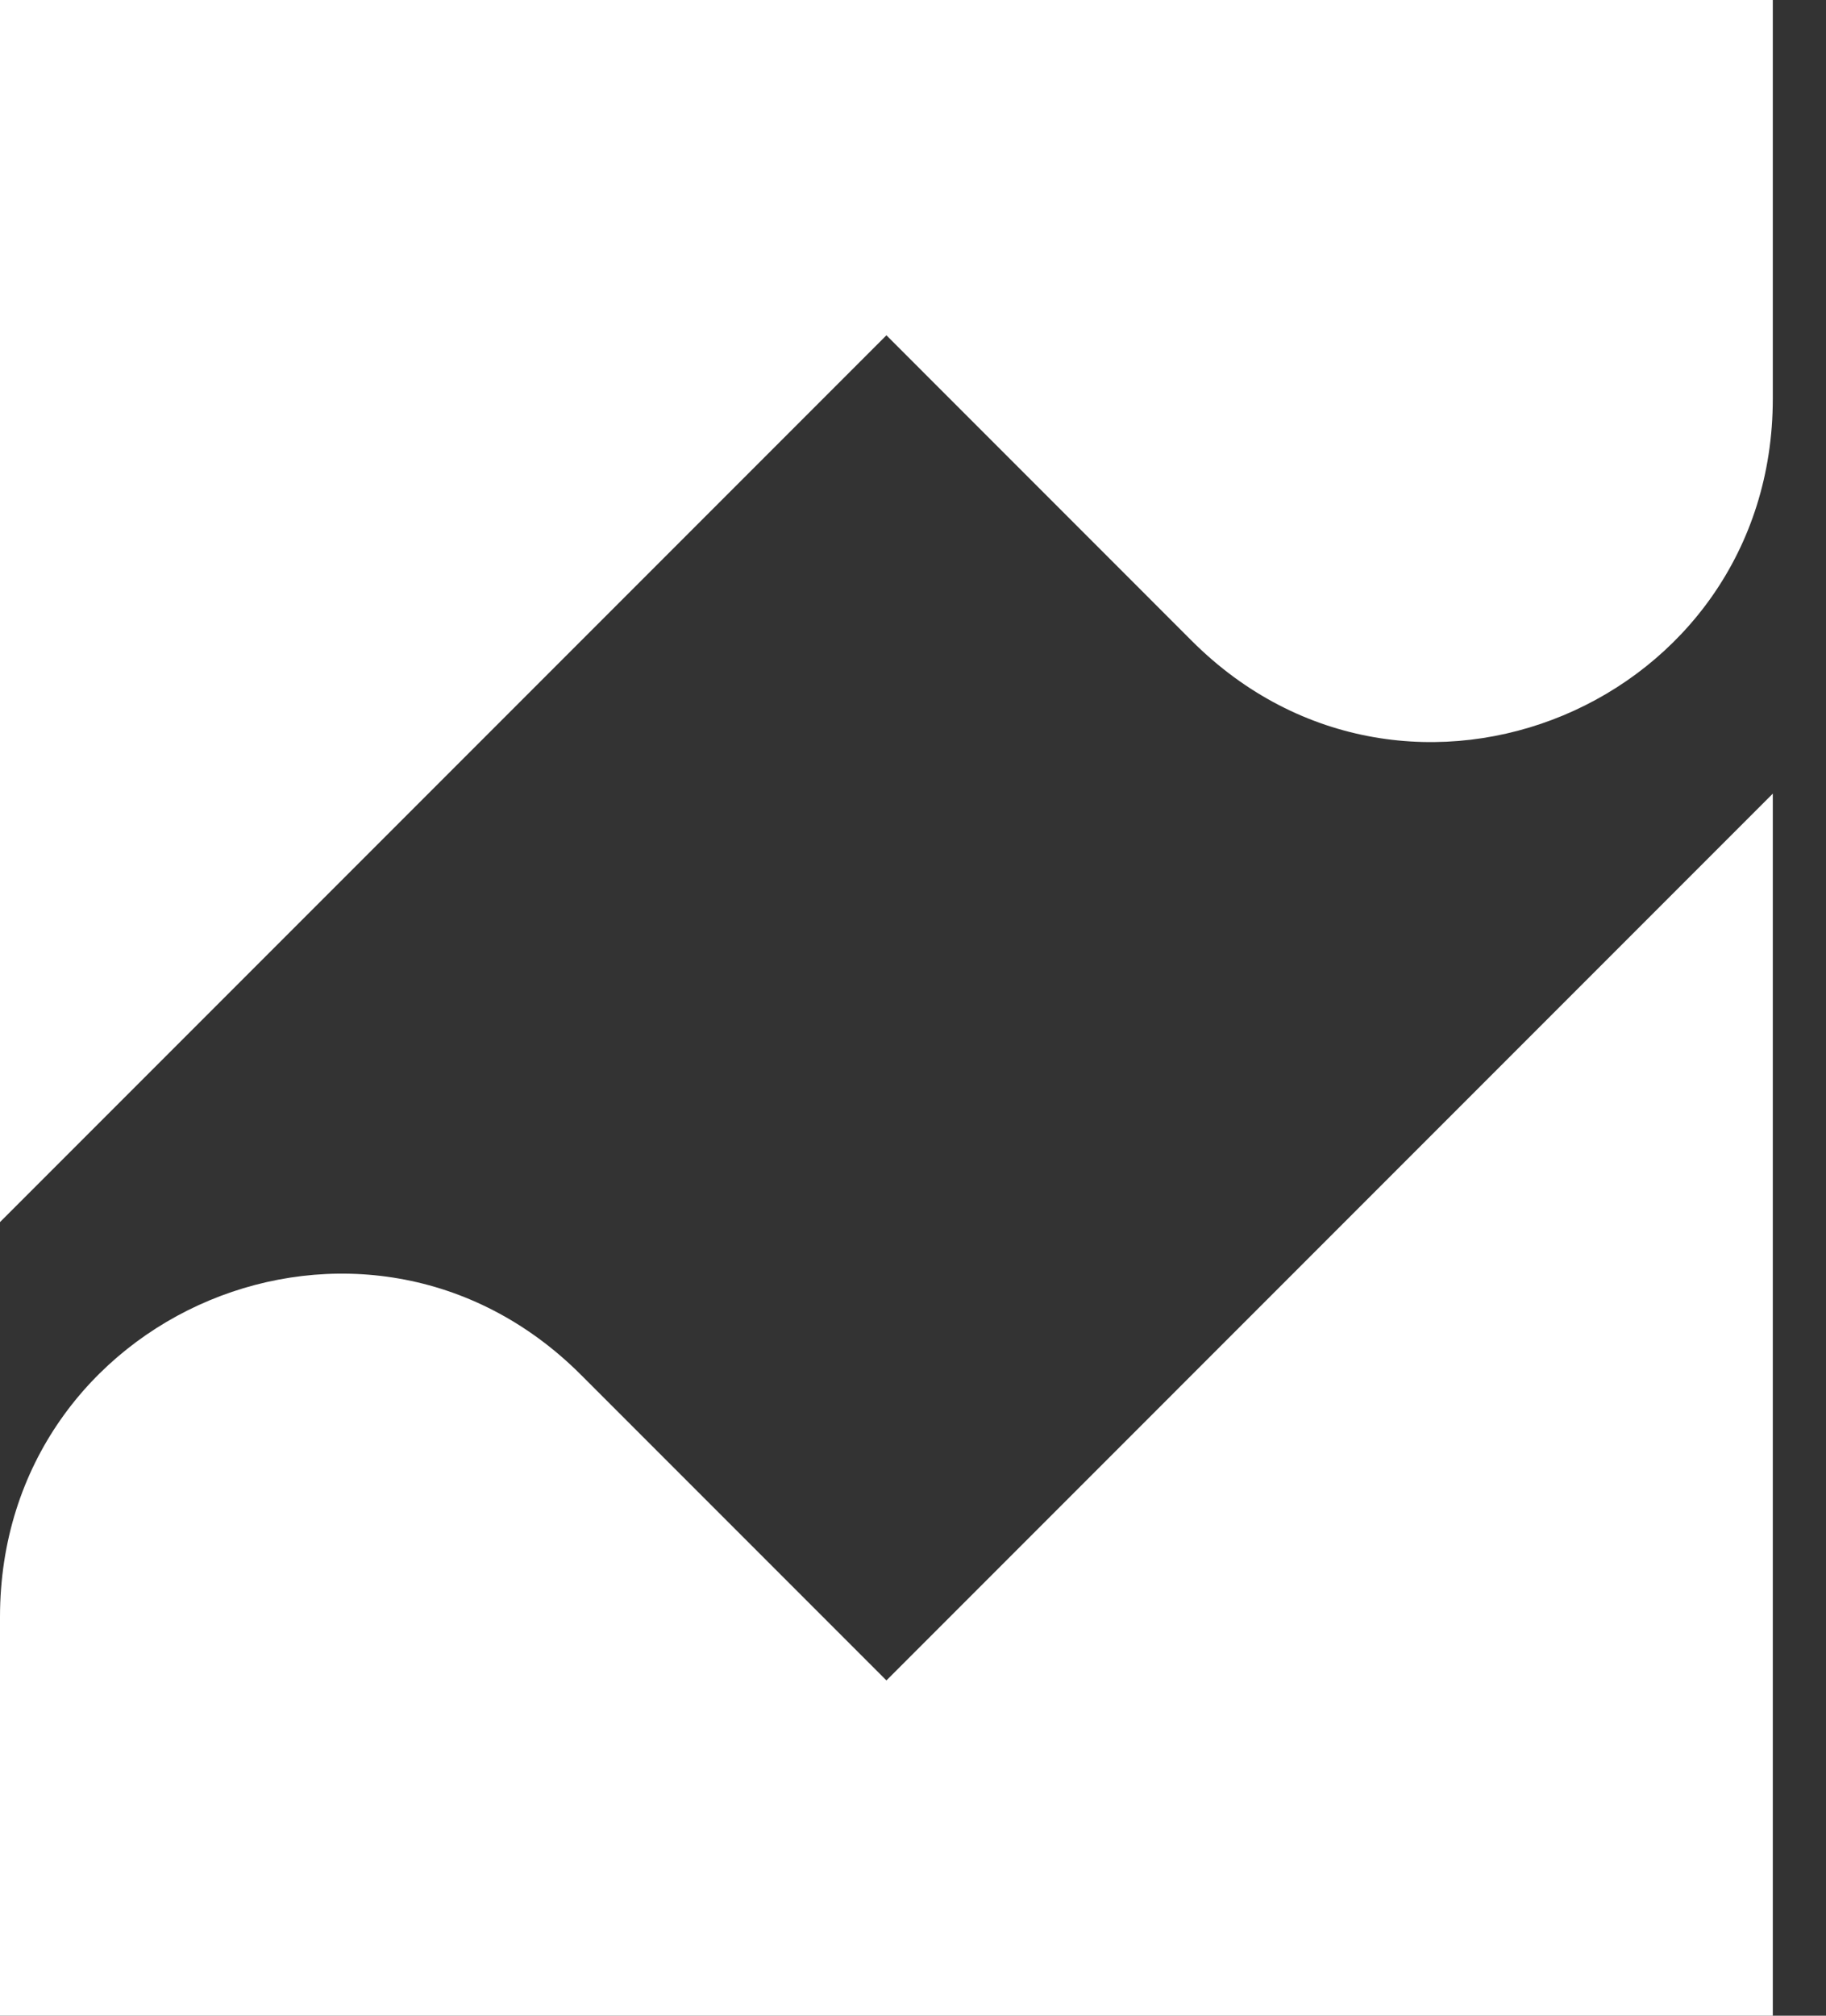 <?xml version="1.0" encoding="UTF-8"?> <svg xmlns="http://www.w3.org/2000/svg" width="29" height="32" viewBox="0 0 29 32" fill="none"><rect x="0" y="0" width="29" height="32" fill="#333333" stroke="none"/><path d="M14.078 26.677L9.227 21.826C5.797 18.396 0 20.821 0 25.671V32H28.155V12.599L14.078 26.677Z" fill="white"></path><path d="M14.078 5.323L18.928 10.174C22.359 13.604 28.155 11.179 28.155 6.329V0H0V19.401L14.078 5.323Z" fill="white"></path></svg> 